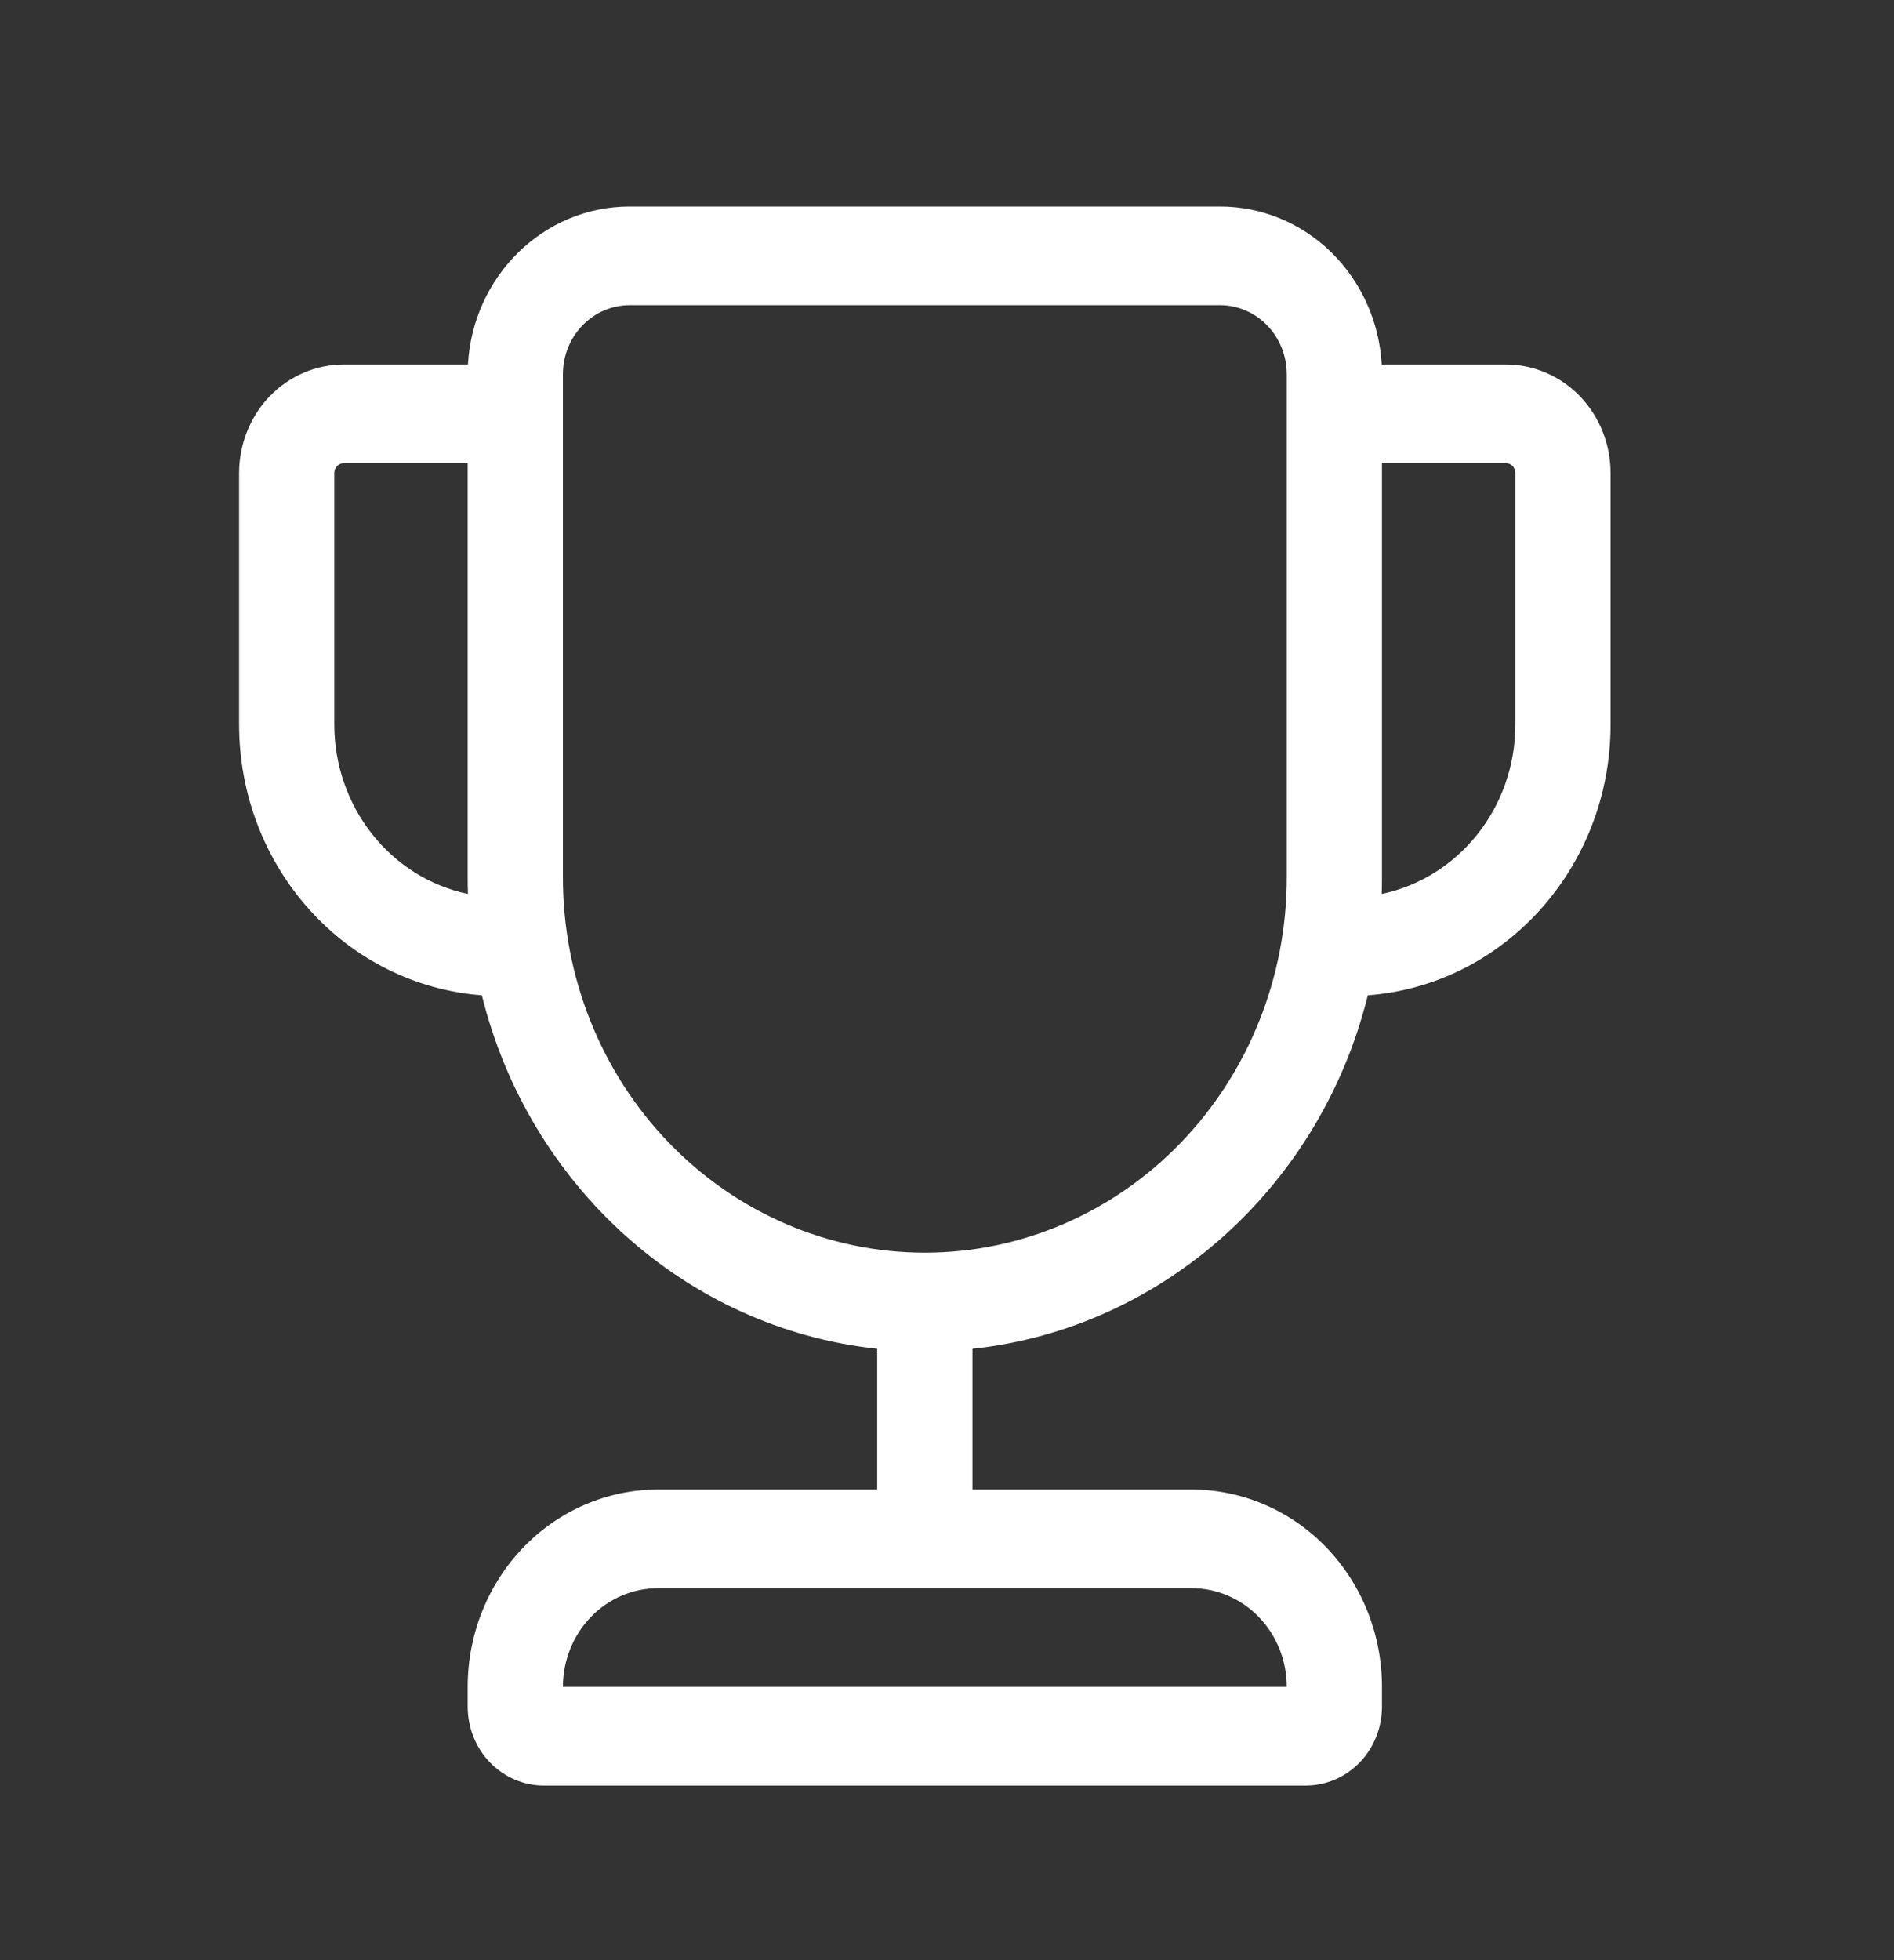 <svg width="29" height="30" viewBox="0 0 29 30" fill="none" xmlns="http://www.w3.org/2000/svg">
<rect x="0" y="0" width="29" height="30" fill="#333333" stroke="none"/>
<path d="M7.161 7.088H5.265C5.226 7.088 5.189 7.104 5.162 7.132C5.134 7.161 5.119 7.199 5.119 7.239V11.091C5.119 11.701 5.323 12.292 5.696 12.764C6.068 13.236 6.587 13.561 7.165 13.682C7.162 13.599 7.161 13.515 7.161 13.432V7.088ZM7.378 15.233C6.368 15.157 5.423 14.687 4.734 13.918C4.044 13.15 3.661 12.14 3.661 11.091V7.239C3.661 6.799 3.83 6.376 4.13 6.064C4.431 5.753 4.839 5.578 5.265 5.578H7.165C7.24 4.23 8.32 3.161 9.64 3.161H18.681C19.314 3.161 19.922 3.411 20.382 3.86C20.842 4.31 21.119 4.924 21.156 5.578H23.056C23.482 5.578 23.89 5.753 24.191 6.064C24.491 6.376 24.66 6.799 24.66 7.239V11.091C24.66 13.283 23.021 15.078 20.943 15.233C20.228 18.13 17.828 20.328 14.89 20.643V22.797H18.244C19.017 22.797 19.759 23.115 20.306 23.681C20.853 24.248 21.16 25.016 21.16 25.817V26.119C21.16 26.44 21.038 26.747 20.819 26.974C20.6 27.2 20.303 27.328 19.994 27.328H8.327C8.018 27.328 7.721 27.2 7.502 26.974C7.283 26.747 7.161 26.44 7.161 26.119V25.817C7.161 25.016 7.468 24.248 8.015 23.681C8.562 23.115 9.304 22.797 10.077 22.797H13.431V20.643C10.492 20.328 8.094 18.13 7.378 15.233ZM21.156 13.682C22.323 13.438 23.202 12.371 23.202 11.091V7.239C23.202 7.199 23.187 7.161 23.16 7.132C23.132 7.104 23.095 7.088 23.056 7.088H21.16V13.432C21.16 13.516 21.159 13.599 21.156 13.682ZM8.619 5.729V13.432C8.619 14.954 9.203 16.414 10.242 17.49C11.281 18.567 12.691 19.172 14.161 19.172C15.63 19.172 17.04 18.567 18.079 17.49C19.118 16.414 19.702 14.954 19.702 13.432V5.729C19.702 5.448 19.595 5.179 19.403 4.981C19.212 4.783 18.952 4.671 18.681 4.671H9.64C9.369 4.671 9.109 4.783 8.918 4.981C8.726 5.179 8.619 5.448 8.619 5.729ZM8.619 25.817H19.702C19.702 25.417 19.549 25.032 19.275 24.749C19.002 24.466 18.631 24.307 18.244 24.307H10.077C9.69 24.307 9.319 24.466 9.046 24.749C8.773 25.032 8.619 25.417 8.619 25.817Z" fill="white"/>
</svg>
